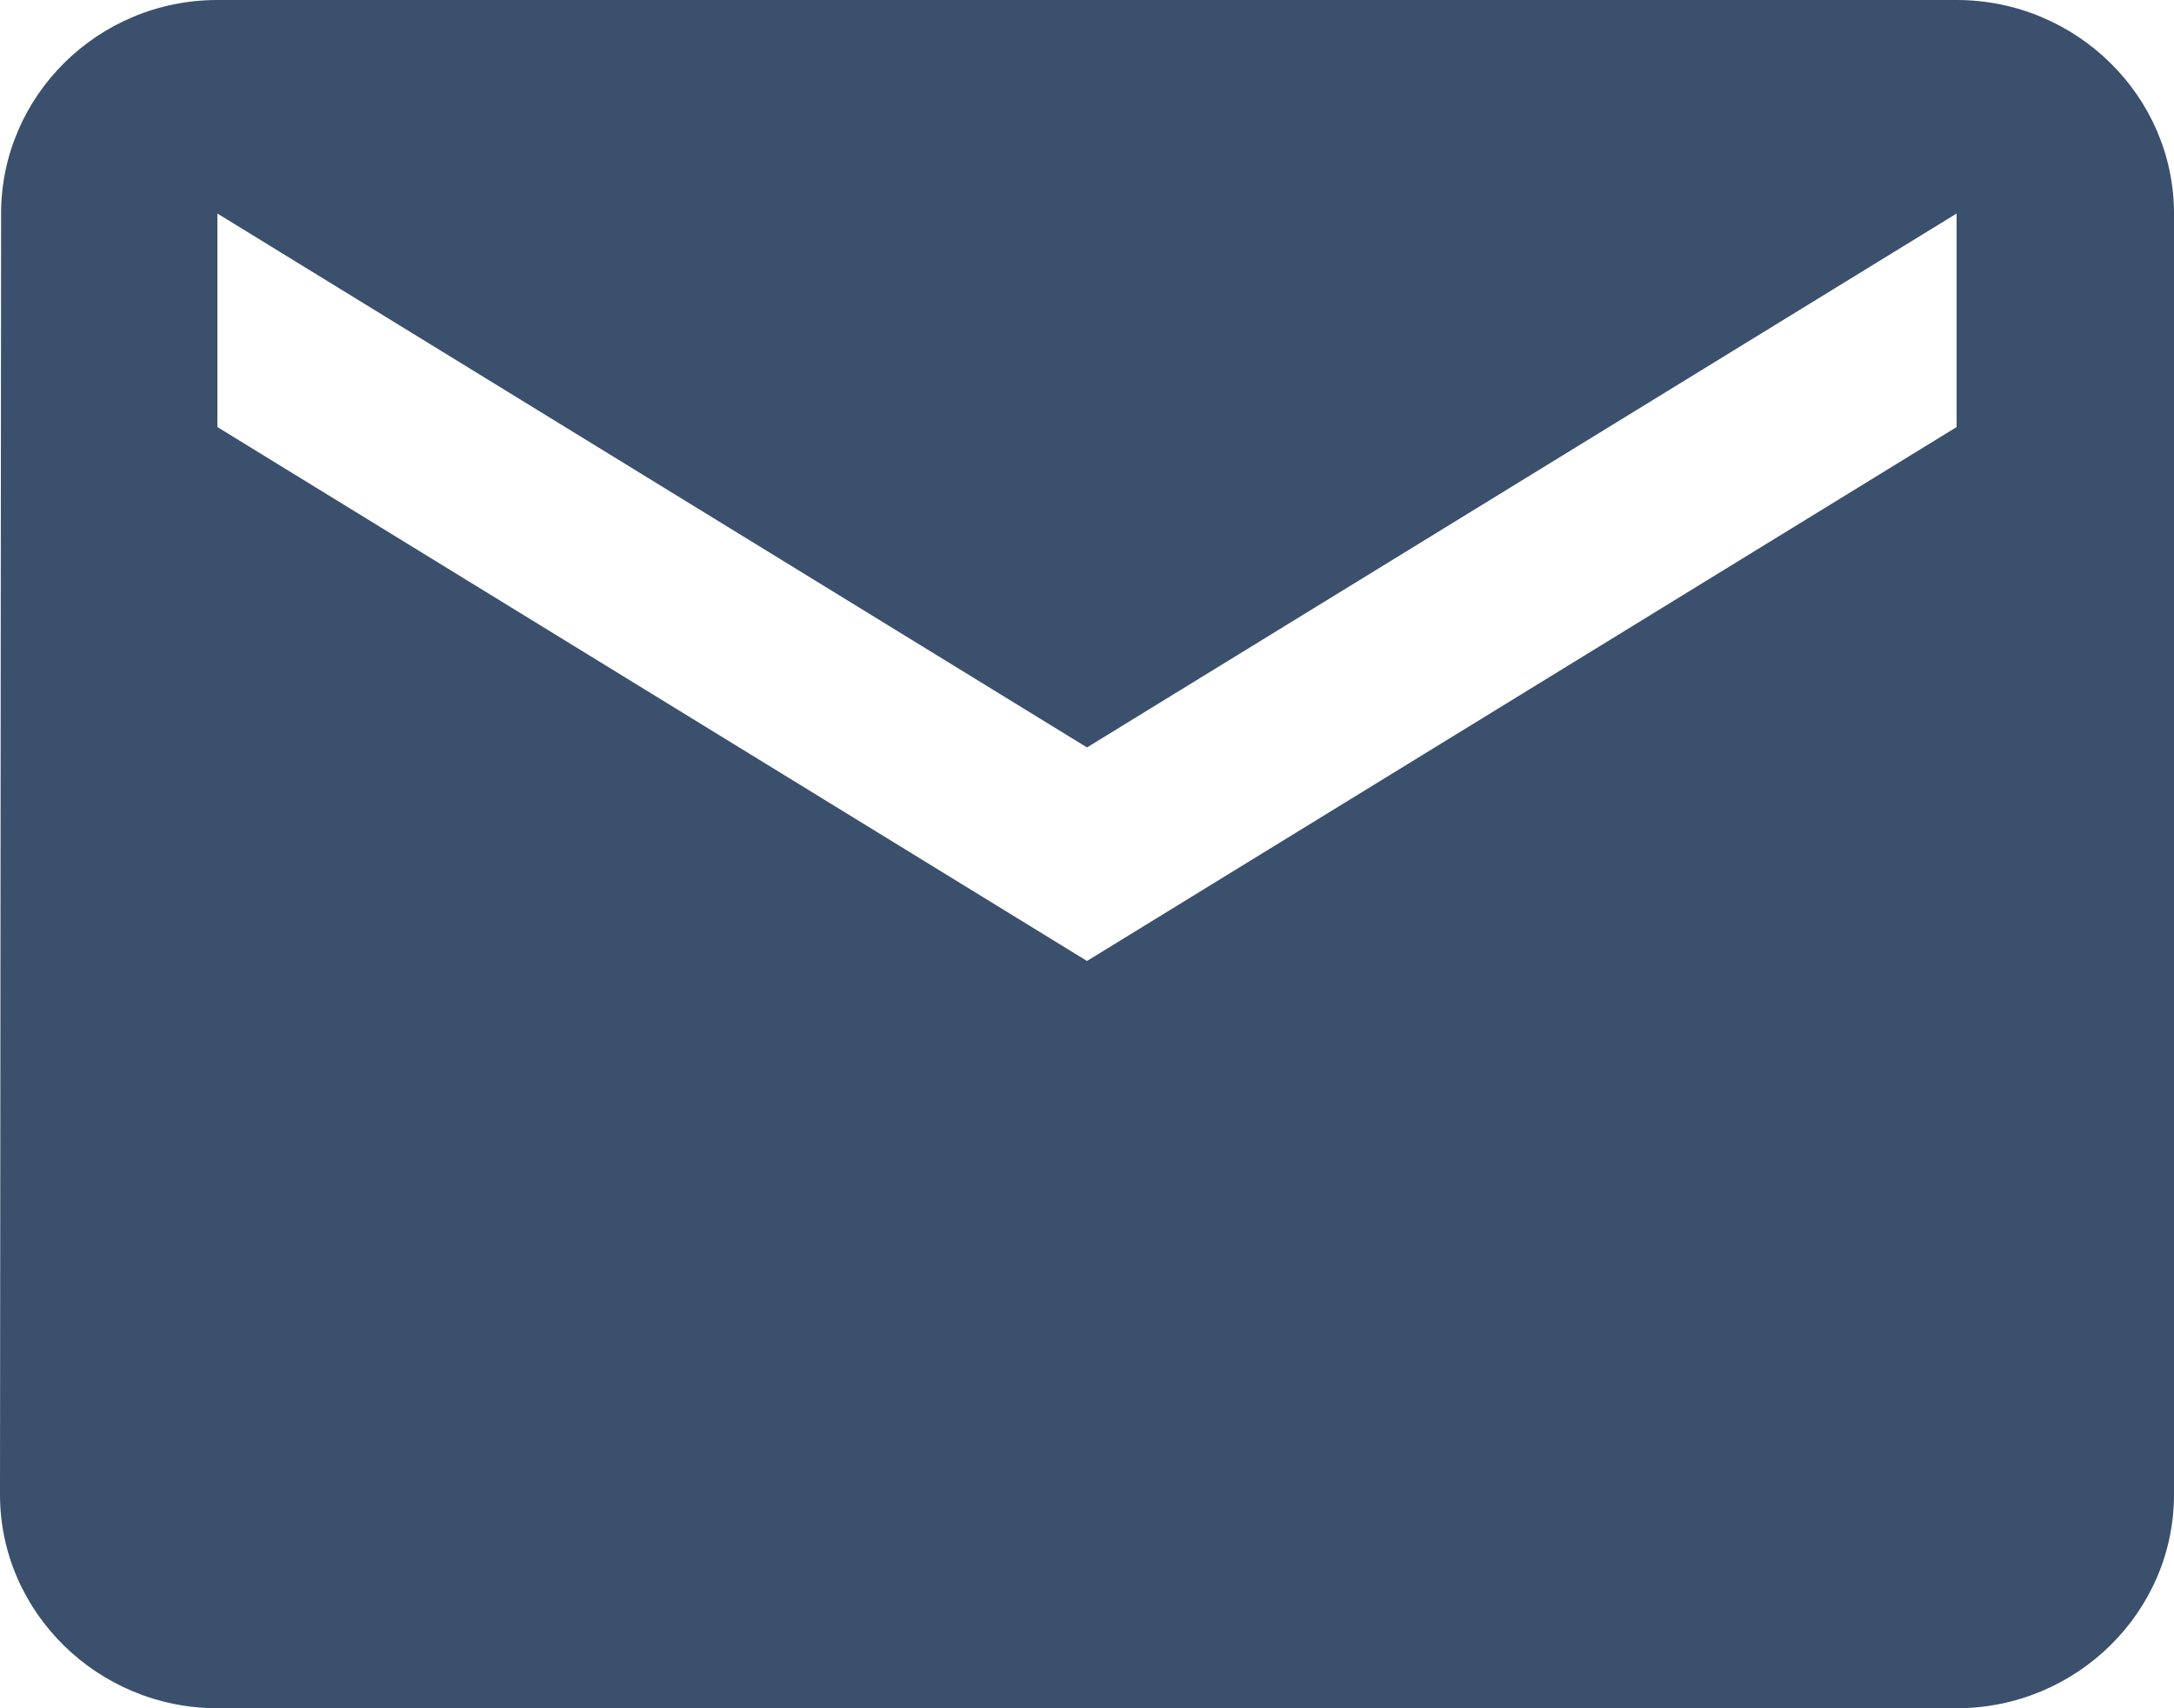 <?xml version="1.0" encoding="utf-8"?>
<!-- Generator: Adobe Illustrator 16.0.0, SVG Export Plug-In . SVG Version: 6.00 Build 0)  -->
<!DOCTYPE svg PUBLIC "-//W3C//DTD SVG 1.1//EN" "http://www.w3.org/Graphics/SVG/1.1/DTD/svg11.dtd">
<svg version="1.1" id="Layer_1" xmlns="http://www.w3.org/2000/svg" xmlns:xlink="http://www.w3.org/1999/xlink" x="0px" y="0px"
	 width="14px" height="11px" viewBox="0 0 14 11" enable-background="new 0 0 14 11" xml:space="preserve">
<path fill="#3B506C" d="M12.6,0H1.4C0.63,0,0.007,0.619,0.007,1.375L0,9.625C0,10.381,0.63,11,1.4,11h11.2
	c0.771,0,1.4-0.619,1.4-1.375v-8.25C14,0.619,13.37,0,12.6,0z M12.6,2.75L7,6.188L1.4,2.75V1.375L7,4.813l5.6-3.438V2.75z"/>
</svg>

